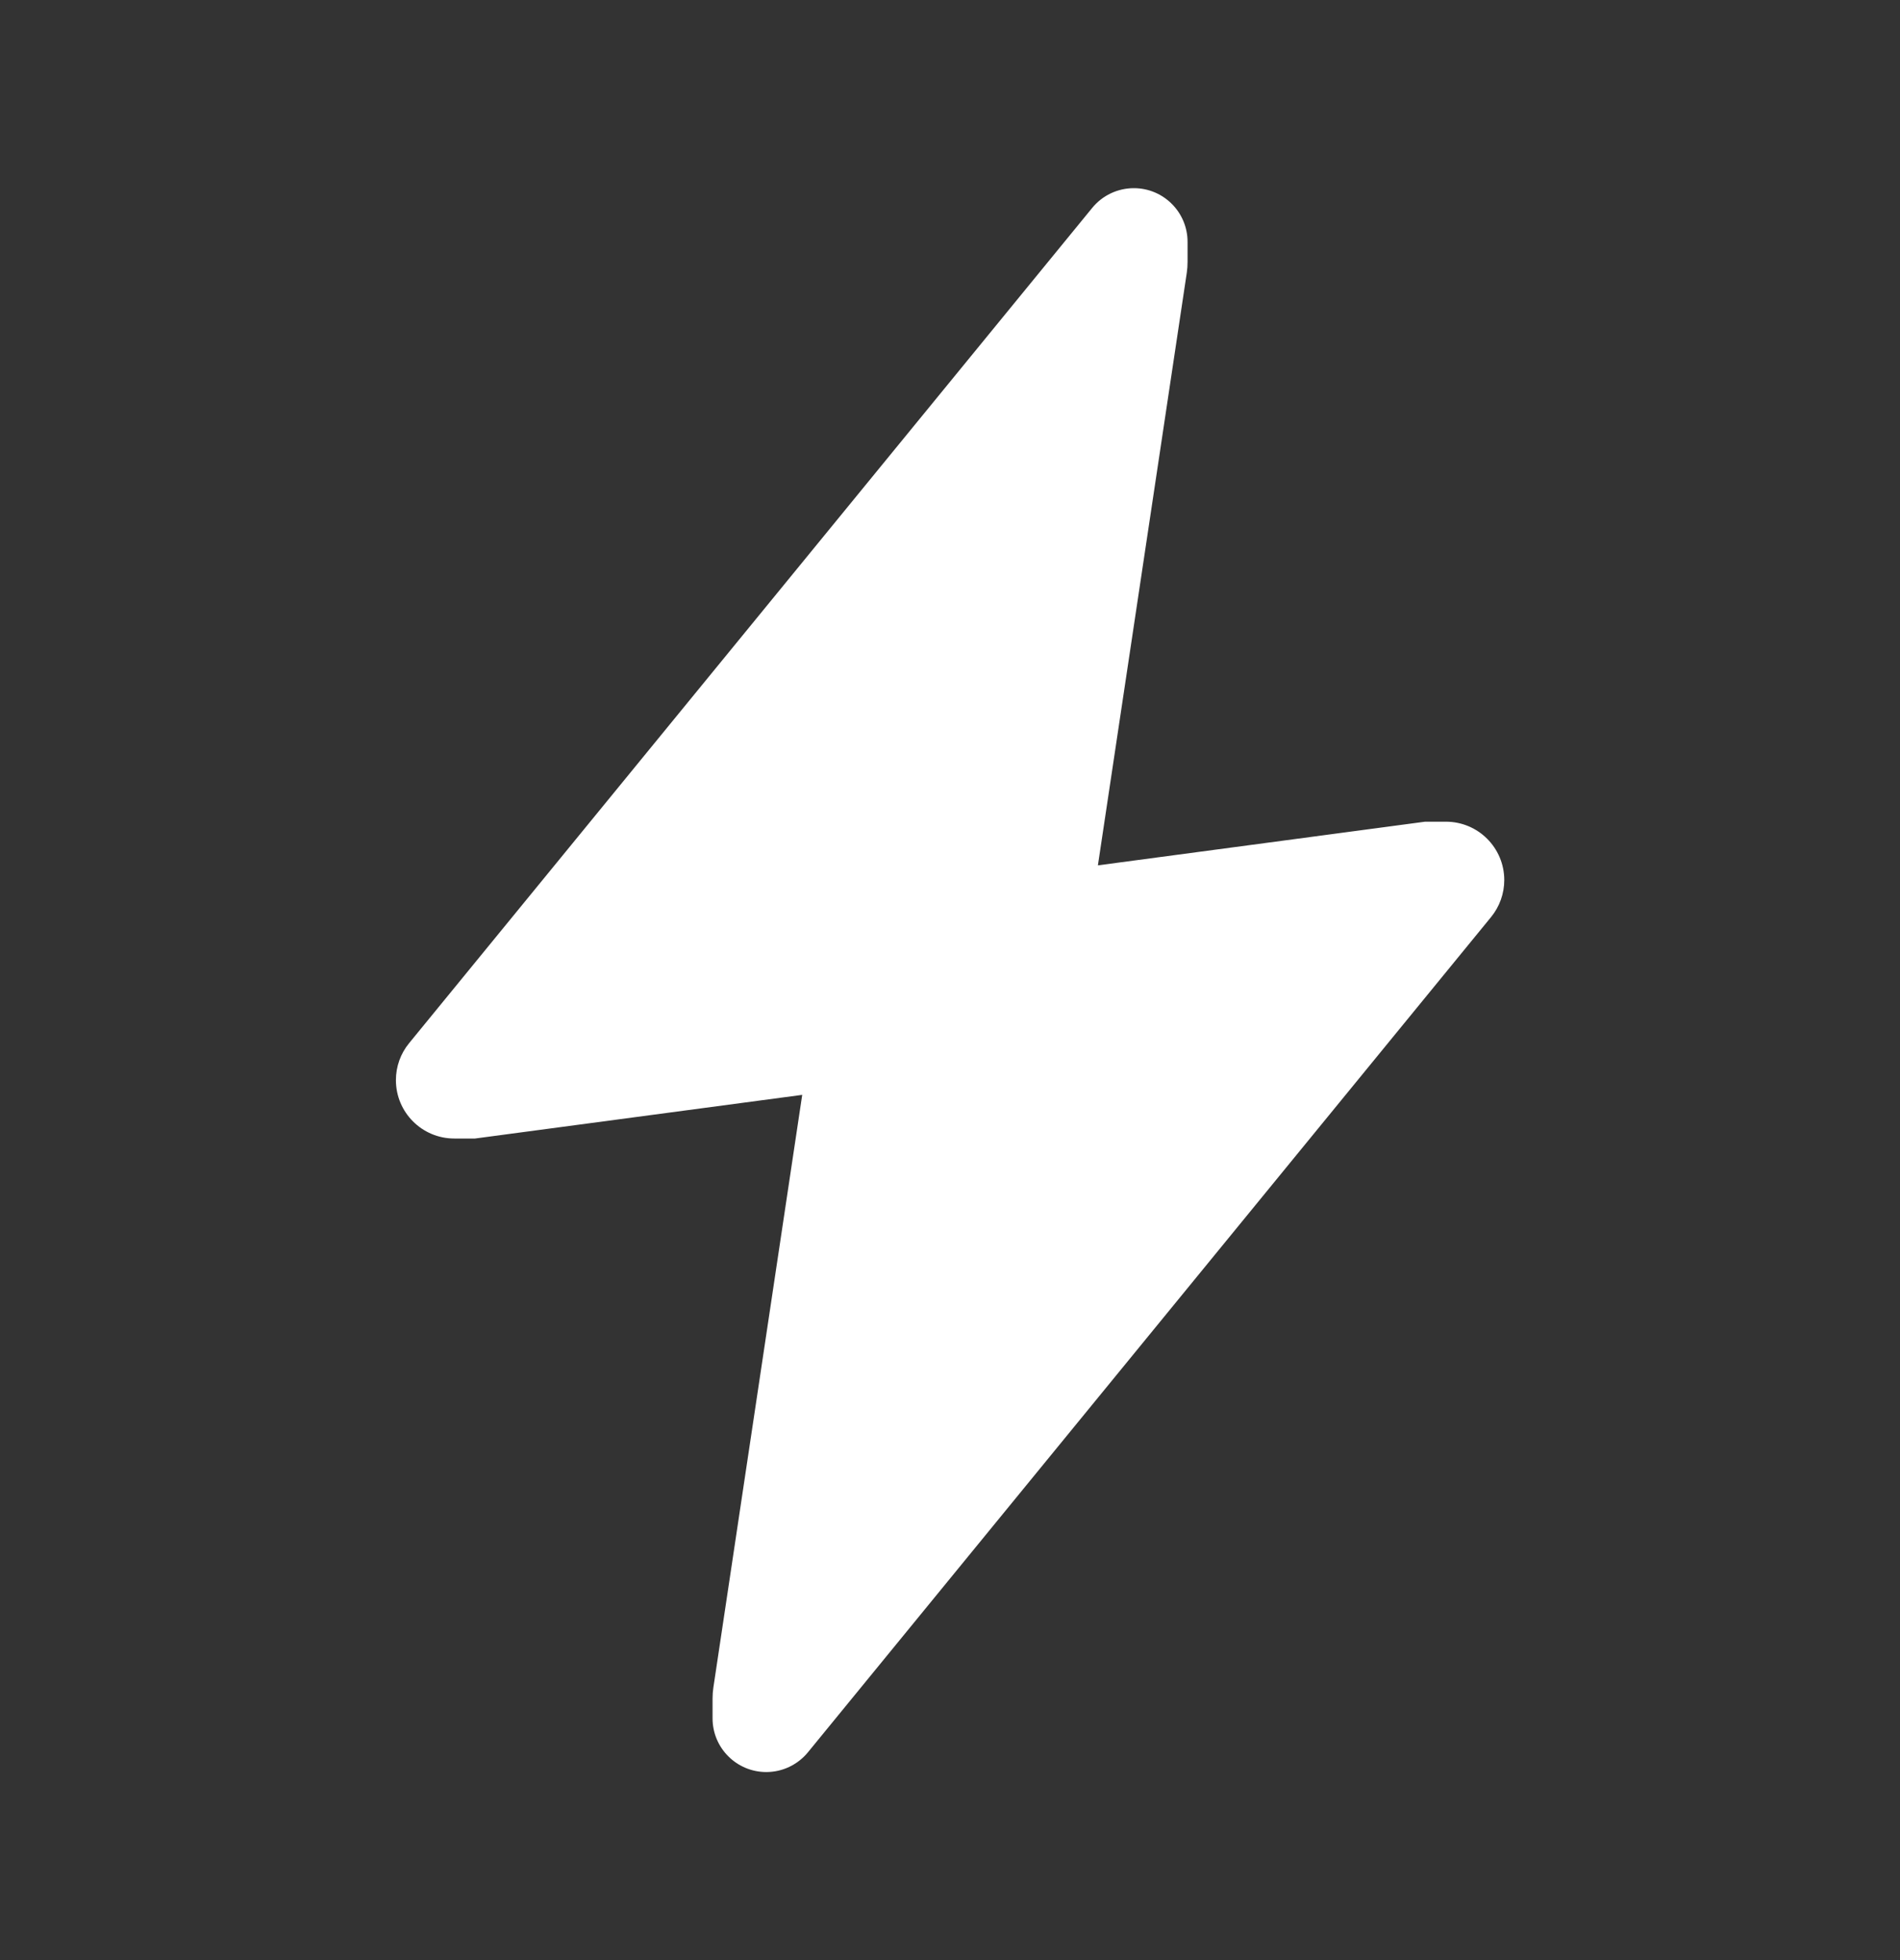 <svg width="32" height="33" viewBox="0 0 32 33" fill="none" xmlns="http://www.w3.org/2000/svg">
<rect x="0" y="0" width="32" height="33" fill="#333333" stroke="none"/>
<path d="M18.396 3.499L6.89 17.563C6.746 17.738 6.668 17.958 6.668 18.185C6.668 18.728 7.108 19.168 7.651 19.168H8.001L13.511 18.433L12.015 28.409C12.006 28.47 12.001 28.532 12.001 28.593V28.93C12.001 29.429 12.406 29.834 12.906 29.834C13.177 29.834 13.434 29.712 13.606 29.503L25.113 15.439C25.256 15.264 25.335 15.044 25.335 14.817C25.335 14.274 24.895 13.834 24.352 13.834H24.001L18.491 14.569L19.988 4.592C19.997 4.532 20.001 4.47 20.001 4.408V4.072C20.001 3.573 19.596 3.168 19.097 3.168C18.825 3.168 18.568 3.289 18.396 3.499Z" fill="white"/>
</svg>

